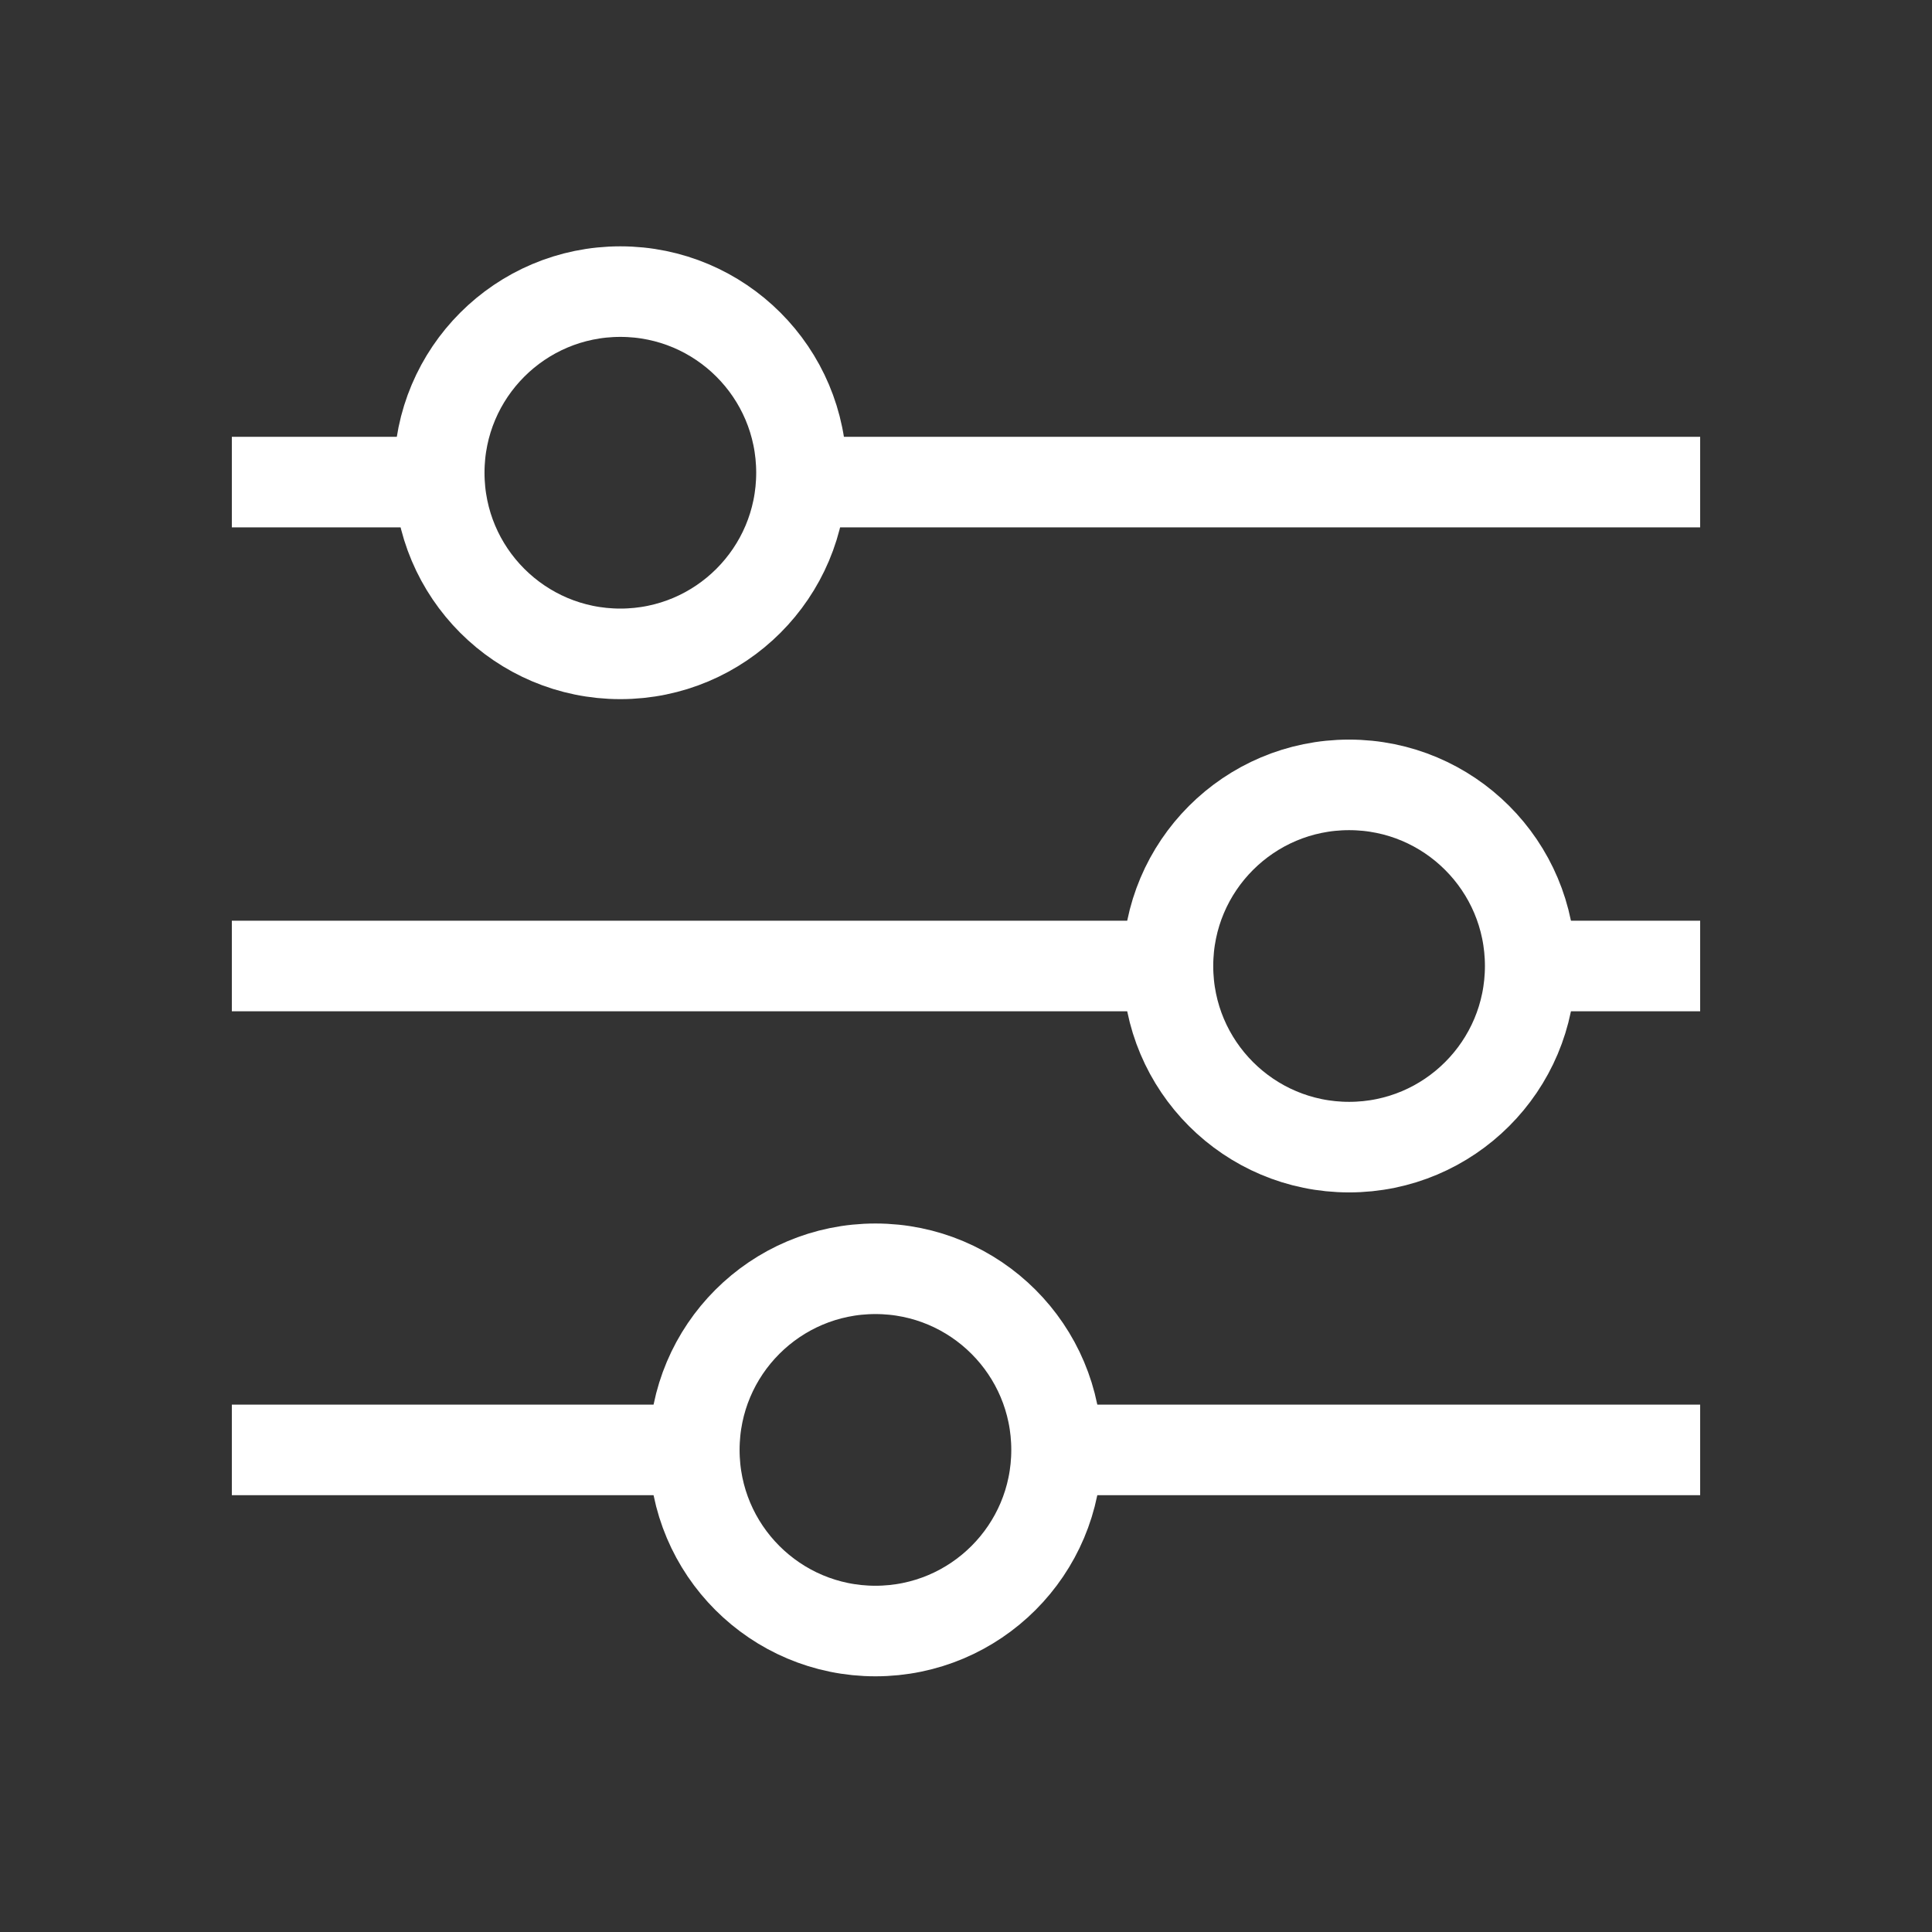 <!DOCTYPE svg PUBLIC "-//W3C//DTD SVG 1.1//EN" "http://www.w3.org/Graphics/SVG/1.1/DTD/svg11.dtd">
<!-- Uploaded to: SVG Repo, www.svgrepo.com, Transformed by: SVG Repo Mixer Tools -->
<svg width="800px" height="800px" viewBox="0 0 64 64" xmlns="http://www.w3.org/2000/svg" stroke-width="3" stroke="#ffffff" fill="none">
<rect x="0" y="0" width="64" height="64" fill="#333333" stroke="none"/>
<g id="SVGRepo_bgCarrier" stroke-width="0"/>
<g id="SVGRepo_iconCarrier">
<line x1="50.69" y1="32" x2="56.32" y2="32"/>
<line x1="7.68" y1="32" x2="38.69" y2="32"/>
<line x1="26.54" y1="15.97" x2="56.32" y2="15.97"/>
<line x1="7.68" y1="15.97" x2="14.56" y2="15.97"/>
<line x1="35" y1="48.03" x2="56.32" y2="48.03"/>
<line x1="7.68" y1="48.03" x2="23" y2="48.03"/>
<circle cx="20.55" cy="15.66" r="6"/>
<circle cx="44.69" cy="32" r="6"/>
<circle cx="29" cy="48.03" r="6"/>
</g>
</svg>